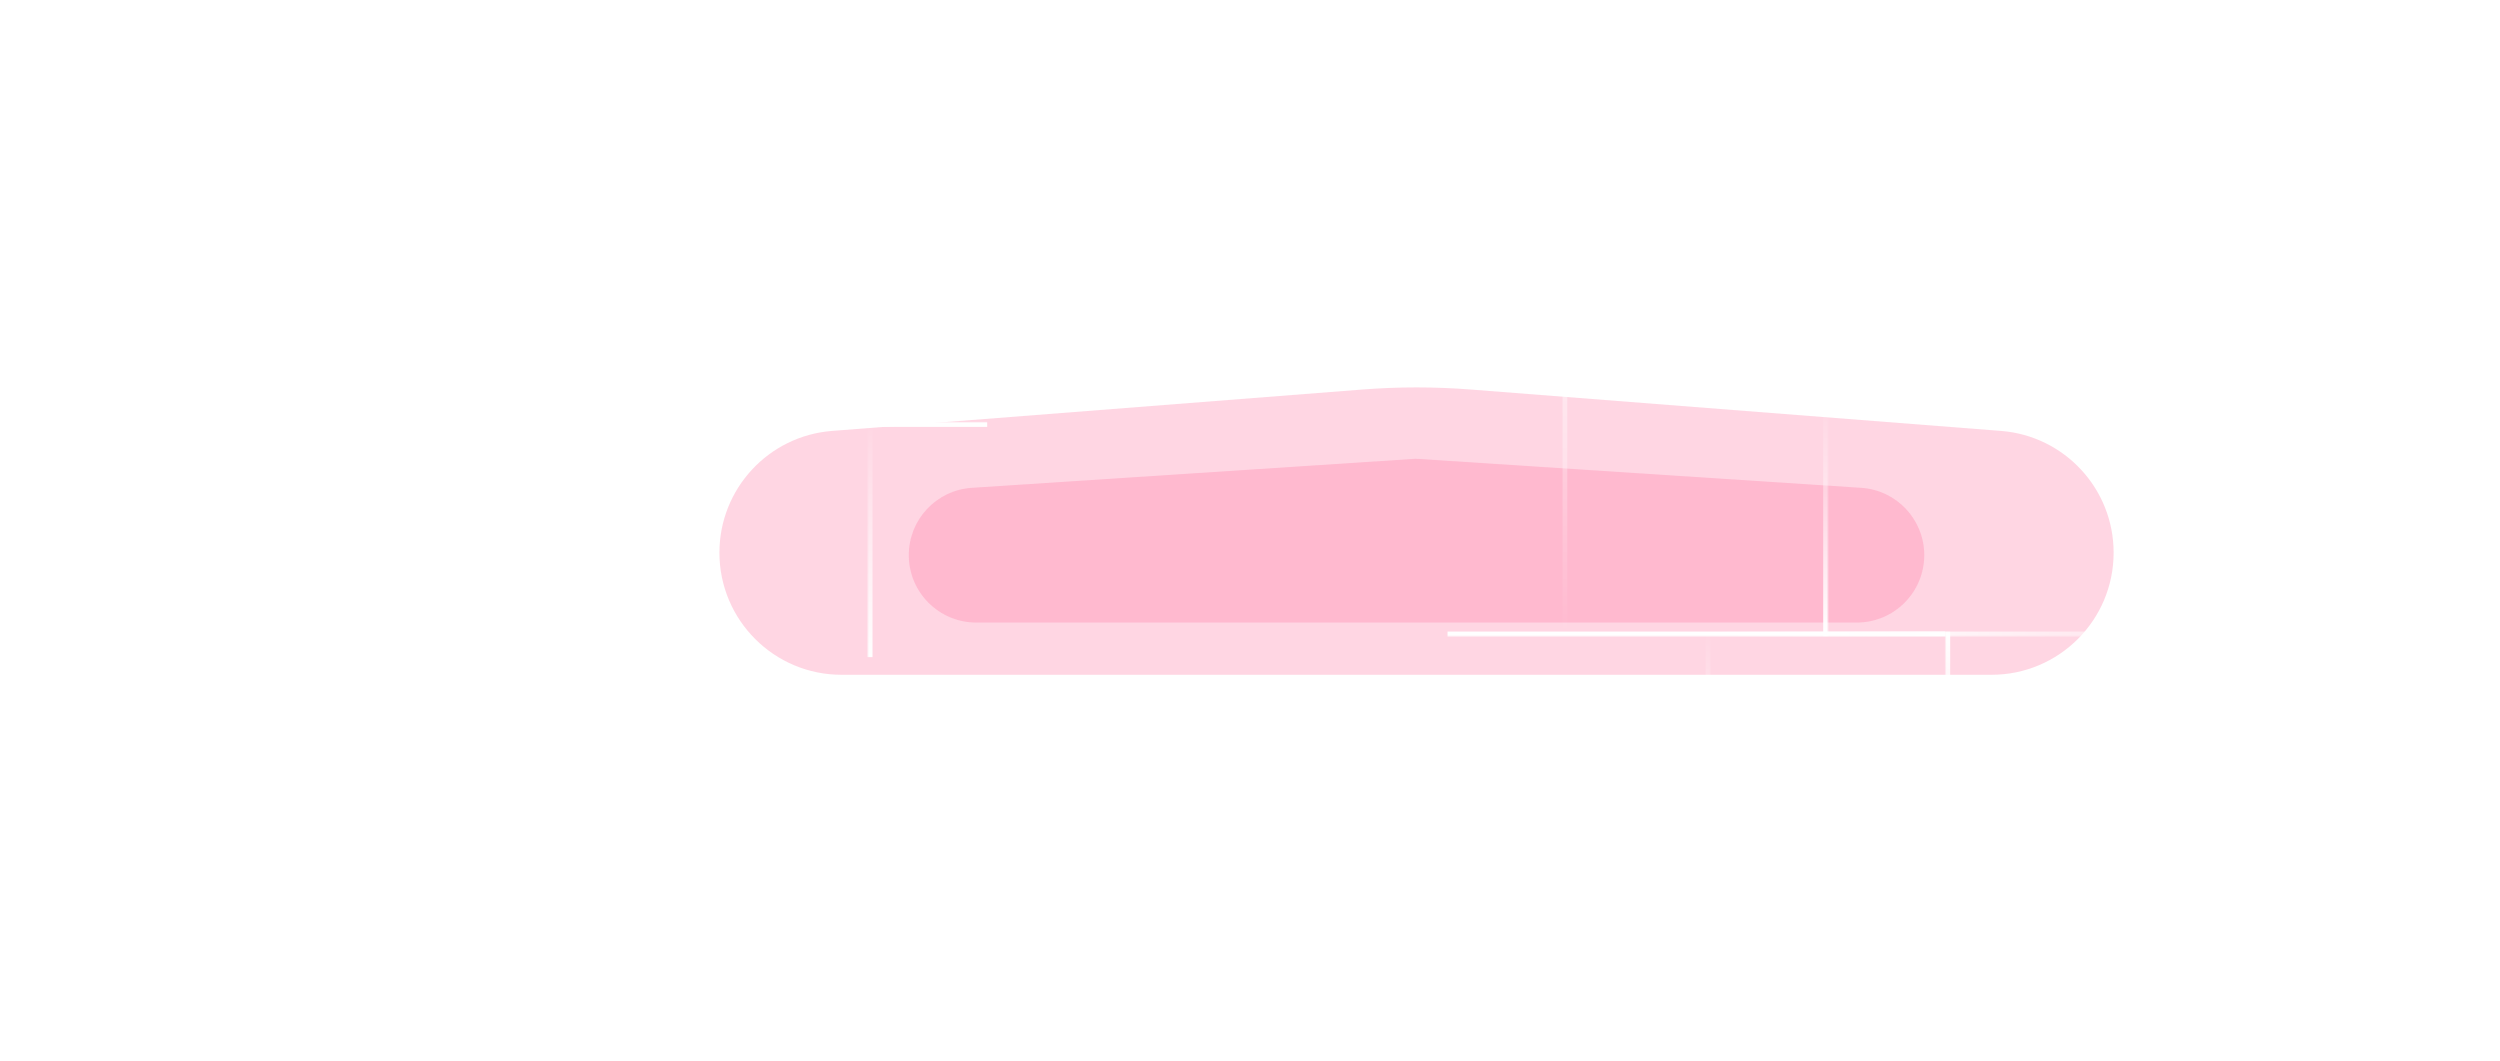 <svg width="2297" height="975" fill="none" xmlns="http://www.w3.org/2000/svg"><g style="mix-blend-mode:screen" opacity=".19" filter="url(#a)"><path d="M661 507.791c0-58.584 45.069-107.309 103.476-111.869l487.174-38.031c33.18-2.59 66.52-2.59 99.7 0l487.17 38.031c58.41 4.56 103.48 53.285 103.48 111.869C1942 569.762 1891.76 620 1829.79 620H773.209C711.238 620 661 569.762 661 507.791Z" fill="#FF276C"/></g><g style="mix-blend-mode:screen" opacity=".15" filter="url(#b)"><path d="M835 510.036c0-32.648 25.333-59.696 57.912-61.83L1300.5 421.5l409.58 26.721c32.58 2.126 57.92 29.173 57.92 61.824 0 34.217-27.74 61.955-61.96 61.955H896.963C862.742 572 835 544.258 835 510.036Z" fill="#FF276C"/></g><g style="mix-blend-mode:screen" opacity=".05" filter="url(#c)"><path d="M835 510.053c0-32.653 25.346-59.7 57.931-61.816L1304.5 421.5l405.6 26.69c32.57 2.143 57.9 29.191 57.9 61.838 0 34.226-27.75 61.972-61.97 61.972H896.947C862.735 572 835 544.265 835 510.053Z" fill="#FF80A8"/></g><mask id="d" style="mask-type:alpha" maskUnits="userSpaceOnUse" x="314" y="162" width="593" height="468"><path fill="#D9D9D9" d="M314 162h593v467.519H314z"/></mask><g style="mix-blend-mode:overlay" mask="url(#d)"><mask id="f" fill="#fff"><path d="M-362.928 815.717V599.653h924.754v216.064h-924.754Z"/></mask><path d="M-362.928 603.974h924.754v-8.643l-924.754.001v8.642Z" fill="url(#e)" mask="url(#f)"/><mask id="h" fill="#fff"><path d="M404.095 603.975H188.031V387.911h216.064v216.064Z"/></mask><path d="M192.352 603.975V387.911h-8.643v216.064h8.643Z" fill="url(#g)" mask="url(#h)"/><mask id="j" fill="#fff"><path d="M773.565 815.717H557.501V599.653h216.064v216.064Z"/></mask><path d="M561.823 815.717V599.653h-8.643v216.064h8.643Z" fill="url(#i)" mask="url(#j)"/><mask id="l" fill="#fff"><path d="M535.9 599.655H319.836v216.064H535.9V599.655Z"/></mask><path d="M324.158 599.655v216.064h-8.643V599.655h8.643Z" fill="url(#k)" mask="url(#l)"/><mask id="n" fill="#fff"><path d="M233.424 176.167h216.064v216.064H233.424V176.167Z"/></mask><path d="M445.167 176.167v216.064h8.642V176.167h-8.642Z" fill="url(#m)" mask="url(#n)"/><mask id="p" fill="#fff"><path d="M665.556 176.167v216.064H449.492V176.167h216.064Z"/></mask><path d="M665.556 387.91H449.492v8.643h216.064v-8.643Z" fill="url(#o)" mask="url(#p)"/><mask id="r" fill="#fff"><path d="M114.583 603.973V387.909h924.757v216.064H114.583Z"/></mask><path d="M114.583 392.23h924.757v-8.642H114.583v8.642Z" fill="url(#q)" mask="url(#r)"/><mask id="t" fill="#fff"><path d="M881.606 392.231H665.542V176.167h216.064v216.064Z"/></mask><path d="M669.864 392.231V176.167h-8.643v216.064h8.643Z" fill="url(#s)" mask="url(#t)"/><mask id="v" fill="#fff"><path d="M773.581 603.975H557.517V387.911h216.064v216.064Z"/></mask><path d="M561.838 603.975V387.911h-8.642v216.064h8.642Z" fill="url(#u)" mask="url(#v)"/><mask id="x" fill="#fff"><path d="M1013.41 387.909H797.348v216.064h216.062V387.909Z"/></mask><path d="M801.669 387.909v216.064h-8.642V387.909h8.642Z" fill="url(#w)" mask="url(#x)"/></g><mask id="y" style="mask-type:alpha" maskUnits="userSpaceOnUse" x="1330" y="343" width="593" height="468"><path transform="rotate(-180 1923 810.519)" fill="#D9D9D9" d="M1923 810.519h593v467.519h-593z"/></mask><g style="mix-blend-mode:overlay" mask="url(#y)"><mask id="A" fill="#fff"><path d="M2599.93 156.802v216.064h-924.76V156.802h924.76Z"/></mask><path d="M2599.93 368.545h-924.76v8.642h924.76v-8.642Z" fill="url(#z)" mask="url(#A)"/><mask id="C" fill="#fff"><path d="M1832.91 368.544h216.06v216.064h-216.06V368.544Z"/></mask><path d="M2044.65 368.544v216.064h8.64V368.544h-8.64Z" fill="url(#B)" mask="url(#C)"/><mask id="E" fill="#fff"><path d="M1463.43 156.802h216.07v216.064h-216.07V156.802Z"/></mask><path d="M1675.18 156.802v216.064h8.64V156.802h-8.64Z" fill="url(#D)" mask="url(#E)"/><mask id="G" fill="#fff"><path d="M1701.1 372.864h216.06V156.8H1701.1v216.064Z"/></mask><path d="M1912.84 372.864V156.8h8.64v216.064h-8.64Z" fill="url(#F)" mask="url(#G)"/><mask id="I" fill="#fff"><path d="M2003.58 796.352h-216.07V580.288h216.07v216.064Z"/></mask><path d="M1791.83 796.352V580.288h-8.64v216.064h8.64Z" fill="url(#H)" mask="url(#I)"/><mask id="K" fill="#fff"><path d="M1571.44 796.351V580.287h216.07v216.064h-216.07Z"/></mask><path d="M1571.44 584.609h216.07v-8.643h-216.07v8.643Z" fill="url(#J)" mask="url(#K)"/><mask id="M" fill="#fff"><path d="M2122.42 368.546V584.61h-924.76V368.546h924.76Z"/></mask><path d="M2122.42 580.288h-924.76v8.643h924.76v-8.643Z" fill="url(#L)" mask="url(#M)"/><mask id="O" fill="#fff"><path d="M1355.39 580.287h216.07v216.064h-216.07V580.287Z"/></mask><path d="M1567.14 580.287v216.064h8.64V580.287h-8.64Z" fill="url(#N)" mask="url(#O)"/><mask id="Q" fill="#fff"><path d="M1463.42 368.544h216.06v216.064h-216.06V368.544Z"/></mask><path d="M1675.16 368.544v216.064h8.64V368.544h-8.64Z" fill="url(#P)" mask="url(#Q)"/><mask id="S" fill="#fff"><path d="M1224 585h216V13h-216v572Z"/></mask><path d="M1435.68 585V13h8.64v572h-8.64Z" fill="url(#R)" mask="url(#S)"/></g><defs><linearGradient id="e" x1="75.682" y1="599.653" x2="-362.928" y2="599.653" gradientUnits="userSpaceOnUse"><stop stop-color="#fff"/><stop offset="1" stop-color="#fff" stop-opacity="0"/></linearGradient><linearGradient id="g" x1="188.031" y1="387.911" x2="188.031" y2="603.975" gradientUnits="userSpaceOnUse"><stop stop-color="#fff"/><stop offset="1" stop-color="#fff" stop-opacity="0"/></linearGradient><linearGradient id="i" x1="557.501" y1="599.653" x2="557.501" y2="815.717" gradientUnits="userSpaceOnUse"><stop stop-color="#fff"/><stop offset="1" stop-color="#fff" stop-opacity="0"/></linearGradient><linearGradient id="k" x1="319.836" y1="815.719" x2="319.836" y2="599.655" gradientUnits="userSpaceOnUse"><stop stop-color="#fff"/><stop offset="1" stop-color="#fff" stop-opacity="0"/></linearGradient><linearGradient id="m" x1="449.488" y1="392.231" x2="449.488" y2="176.167" gradientUnits="userSpaceOnUse"><stop stop-color="#fff"/><stop offset="1" stop-color="#fff" stop-opacity="0"/></linearGradient><linearGradient id="o" x1="449.492" y1="392.231" x2="665.556" y2="392.231" gradientUnits="userSpaceOnUse"><stop stop-color="#fff"/><stop offset="1" stop-color="#fff" stop-opacity="0"/></linearGradient><linearGradient id="q" x1="553.193" y1="387.909" x2="114.583" y2="387.909" gradientUnits="userSpaceOnUse"><stop stop-color="#fff"/><stop offset="1" stop-color="#fff" stop-opacity="0"/></linearGradient><linearGradient id="s" x1="665.542" y1="176.167" x2="665.542" y2="392.231" gradientUnits="userSpaceOnUse"><stop stop-color="#fff"/><stop offset="1" stop-color="#fff" stop-opacity="0"/></linearGradient><linearGradient id="u" x1="557.517" y1="387.911" x2="557.517" y2="603.975" gradientUnits="userSpaceOnUse"><stop stop-color="#fff"/><stop offset="1" stop-color="#fff" stop-opacity="0"/></linearGradient><linearGradient id="w" x1="797.348" y1="603.973" x2="797.348" y2="387.909" gradientUnits="userSpaceOnUse"><stop stop-color="#fff"/><stop offset="1" stop-color="#fff" stop-opacity="0"/></linearGradient><linearGradient id="z" x1="2161.32" y1="372.866" x2="2599.93" y2="372.866" gradientUnits="userSpaceOnUse"><stop stop-color="#fff"/><stop offset="1" stop-color="#fff" stop-opacity="0"/></linearGradient><linearGradient id="B" x1="2048.97" y1="584.608" x2="2048.97" y2="368.544" gradientUnits="userSpaceOnUse"><stop stop-color="#fff"/><stop offset="1" stop-color="#fff" stop-opacity="0"/></linearGradient><linearGradient id="D" x1="1679.5" y1="372.866" x2="1679.5" y2="156.802" gradientUnits="userSpaceOnUse"><stop stop-color="#fff"/><stop offset="1" stop-color="#fff" stop-opacity="0"/></linearGradient><linearGradient id="F" x1="1917.16" y1="156.8" x2="1917.16" y2="372.864" gradientUnits="userSpaceOnUse"><stop stop-color="#fff"/><stop offset="1" stop-color="#fff" stop-opacity="0"/></linearGradient><linearGradient id="H" x1="1787.51" y1="580.288" x2="1787.51" y2="796.352" gradientUnits="userSpaceOnUse"><stop stop-color="#fff"/><stop offset="1" stop-color="#fff" stop-opacity="0"/></linearGradient><linearGradient id="J" x1="1787.51" y1="580.287" x2="1571.44" y2="580.287" gradientUnits="userSpaceOnUse"><stop stop-color="#fff"/><stop offset="1" stop-color="#fff" stop-opacity="0"/></linearGradient><linearGradient id="L" x1="1683.81" y1="584.61" x2="2122.42" y2="584.61" gradientUnits="userSpaceOnUse"><stop stop-color="#fff"/><stop offset="1" stop-color="#fff" stop-opacity="0"/></linearGradient><linearGradient id="N" x1="1571.46" y1="796.351" x2="1571.46" y2="580.287" gradientUnits="userSpaceOnUse"><stop stop-color="#fff"/><stop offset="1" stop-color="#fff" stop-opacity="0"/></linearGradient><linearGradient id="P" x1="1679.48" y1="584.608" x2="1679.48" y2="368.544" gradientUnits="userSpaceOnUse"><stop stop-color="#fff"/><stop offset="1" stop-color="#fff" stop-opacity="0"/></linearGradient><linearGradient id="R" x1="1440" y1="13" x2="1440" y2="585" gradientUnits="userSpaceOnUse"><stop stop-color="#fff"/><stop offset="1" stop-color="#fff" stop-opacity="0"/></linearGradient><filter id="a" x="306" y=".949" width="1991" height="974.051" filterUnits="userSpaceOnUse" color-interpolation-filters="sRGB"><feFlood flood-opacity="0" result="BackgroundImageFix"/><feBlend in="SourceGraphic" in2="BackgroundImageFix" result="shape"/><feGaussianBlur stdDeviation="177.5" result="effect1_foregroundBlur_2081_863"/></filter><filter id="b" x="680" y="266.5" width="1243" height="460.5" filterUnits="userSpaceOnUse" color-interpolation-filters="sRGB"><feFlood flood-opacity="0" result="BackgroundImageFix"/><feBlend in="SourceGraphic" in2="BackgroundImageFix" result="shape"/><feGaussianBlur stdDeviation="77.5" result="effect1_foregroundBlur_2081_863"/></filter><filter id="c" x="735" y="321.5" width="1133" height="350.5" filterUnits="userSpaceOnUse" color-interpolation-filters="sRGB"><feFlood flood-opacity="0" result="BackgroundImageFix"/><feBlend in="SourceGraphic" in2="BackgroundImageFix" result="shape"/><feGaussianBlur stdDeviation="50" result="effect1_foregroundBlur_2081_863"/></filter></defs></svg>